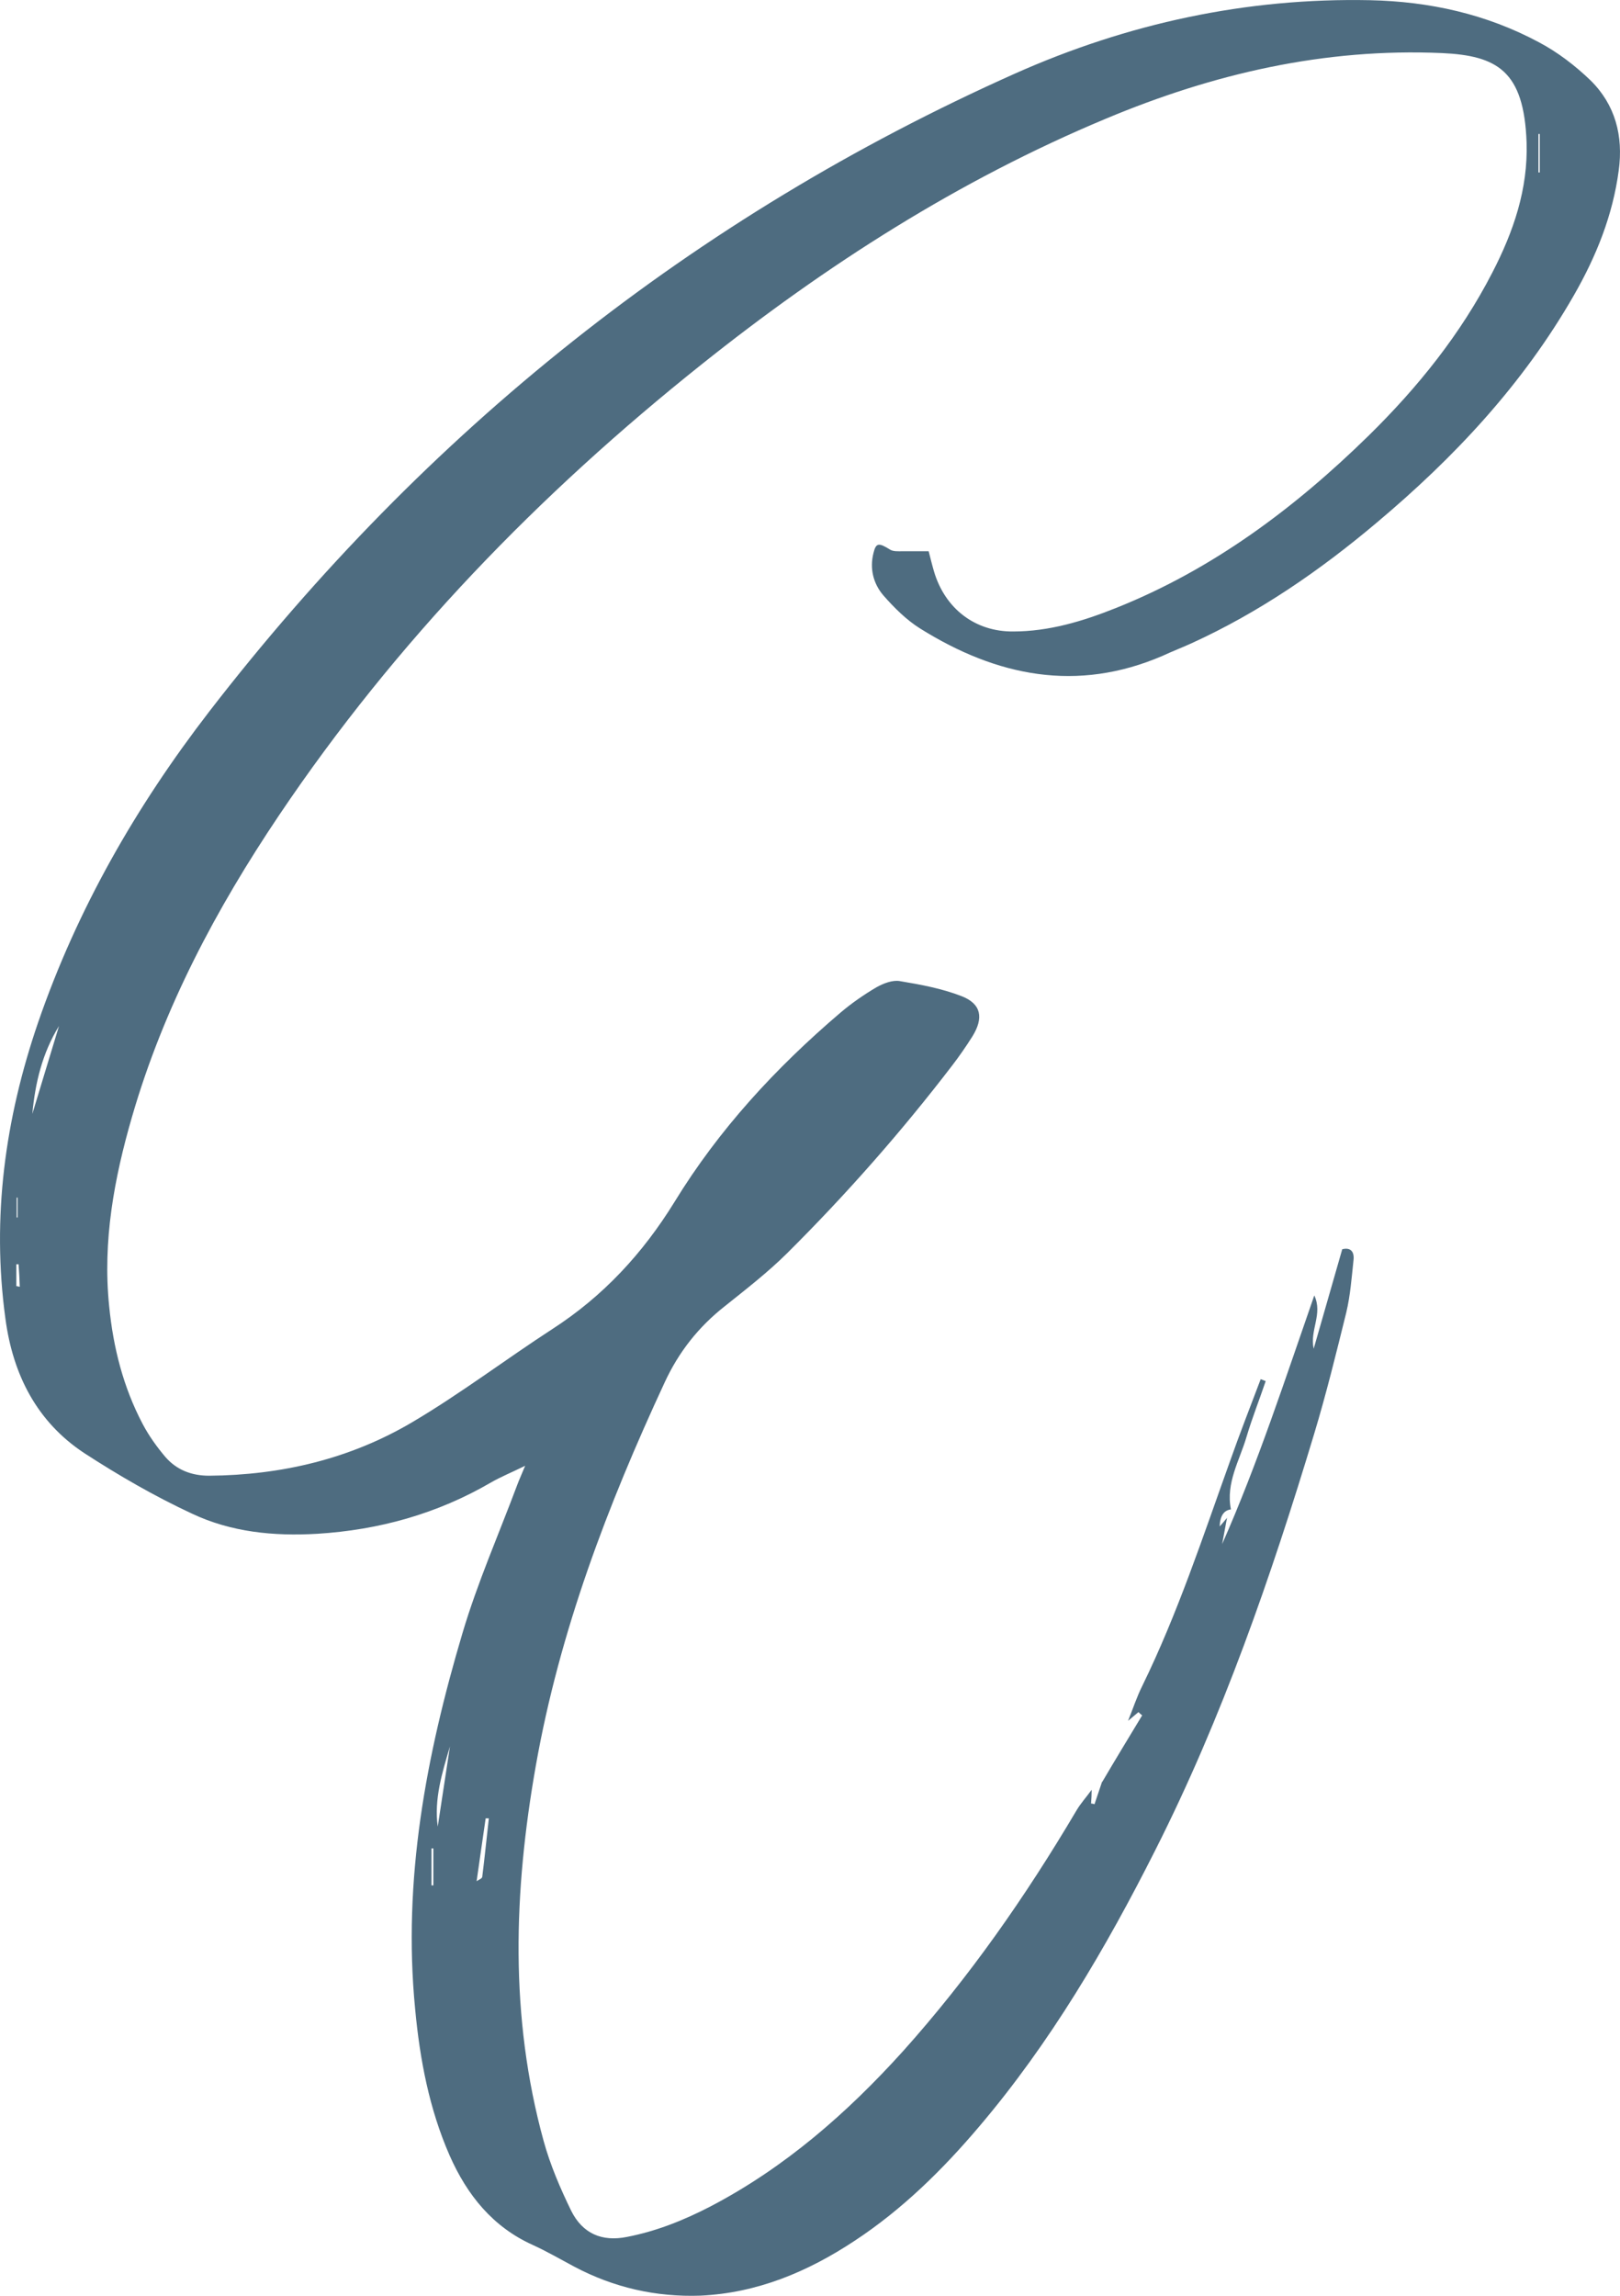 <svg xmlns="http://www.w3.org/2000/svg" width="24" height="34" viewBox="0 0 24 34" fill="none"><path d="M18.18 22.468C18.157 22.601 18.129 22.734 18.106 22.867C18.635 21.67 19.039 20.425 19.471 19.185C19.601 19.461 19.401 19.698 19.462 19.974C19.601 19.485 19.745 18.995 19.885 18.501C20.015 18.468 20.066 18.544 20.052 18.663C20.024 18.924 20.005 19.185 19.945 19.437C19.796 20.04 19.648 20.644 19.467 21.242C18.83 23.352 18.11 25.432 17.116 27.399C16.383 28.853 15.56 30.254 14.506 31.494C13.963 32.135 13.363 32.724 12.662 33.185C11.965 33.646 11.217 33.959 10.377 33.998C9.717 34.021 9.095 33.879 8.51 33.57C8.305 33.461 8.101 33.342 7.892 33.247C7.302 32.981 6.921 32.511 6.661 31.922C6.359 31.233 6.22 30.501 6.15 29.75C5.964 27.841 6.313 25.997 6.851 24.188C7.074 23.437 7.39 22.72 7.664 21.988C7.688 21.922 7.72 21.855 7.78 21.708C7.567 21.812 7.414 21.874 7.274 21.955C6.475 22.42 5.616 22.658 4.701 22.715C4.055 22.753 3.424 22.691 2.843 22.416C2.29 22.159 1.756 21.85 1.245 21.518C0.549 21.057 0.191 20.363 0.08 19.527C-0.125 18.026 0.075 16.573 0.563 15.147C1.143 13.461 2.021 11.936 3.099 10.539C6.308 6.383 10.279 3.214 15.036 1.09C16.708 0.345 18.468 -0.035 20.298 0.003C21.176 0.022 22.017 0.207 22.797 0.625C23.076 0.772 23.336 0.972 23.563 1.19C23.93 1.551 24.051 2.012 23.981 2.525C23.893 3.19 23.647 3.798 23.317 4.373C22.56 5.694 21.543 6.777 20.395 7.741C19.555 8.449 18.658 9.067 17.66 9.523C17.516 9.589 17.367 9.646 17.223 9.713C15.955 10.259 14.766 10.017 13.633 9.309C13.428 9.181 13.247 9 13.089 8.82C12.941 8.649 12.88 8.425 12.941 8.188C12.978 8.036 13.02 8.036 13.187 8.14C13.233 8.169 13.303 8.164 13.363 8.164C13.493 8.164 13.623 8.164 13.758 8.164C13.786 8.273 13.809 8.368 13.837 8.463C14 9.014 14.446 9.356 15.008 9.352C15.542 9.352 16.043 9.2 16.531 9.005C17.962 8.435 19.179 7.527 20.279 6.449C21.004 5.737 21.64 4.948 22.109 4.036C22.421 3.432 22.639 2.801 22.616 2.107C22.578 1.048 22.179 0.824 21.362 0.786C19.62 0.71 17.976 1.09 16.378 1.76C14.204 2.668 12.235 3.927 10.391 5.399C7.989 7.314 5.867 9.499 4.134 12.074C3.205 13.456 2.425 14.919 1.956 16.539C1.691 17.451 1.519 18.382 1.617 19.342C1.677 19.955 1.826 20.544 2.114 21.09C2.207 21.266 2.323 21.427 2.448 21.575C2.616 21.77 2.838 21.855 3.099 21.855C4.167 21.846 5.184 21.608 6.108 21.062C6.824 20.639 7.492 20.131 8.189 19.679C8.937 19.195 9.522 18.563 9.991 17.803C10.651 16.724 11.496 15.812 12.448 15C12.616 14.857 12.801 14.729 12.987 14.62C13.089 14.563 13.224 14.511 13.331 14.53C13.642 14.582 13.953 14.639 14.246 14.753C14.539 14.867 14.576 15.076 14.404 15.352C14.311 15.499 14.213 15.641 14.107 15.779C13.354 16.762 12.537 17.689 11.663 18.558C11.376 18.843 11.05 19.095 10.735 19.347C10.349 19.651 10.056 20.021 9.847 20.473C9.002 22.292 8.291 24.154 7.938 26.15C7.609 28.012 7.548 29.869 8.054 31.708C8.152 32.064 8.301 32.411 8.463 32.743C8.63 33.076 8.914 33.204 9.29 33.128C9.727 33.043 10.131 32.881 10.525 32.677C11.626 32.102 12.551 31.294 13.382 30.373C14.357 29.285 15.193 28.088 15.941 26.824C16.006 26.71 16.095 26.615 16.173 26.506C16.173 26.572 16.169 26.644 16.164 26.71C16.183 26.71 16.197 26.715 16.215 26.72C16.252 26.61 16.29 26.496 16.327 26.387H16.331C16.526 26.055 16.726 25.727 16.921 25.404C16.903 25.39 16.884 25.375 16.866 25.356C16.814 25.399 16.763 25.442 16.712 25.485C16.782 25.314 16.838 25.138 16.921 24.971C17.446 23.898 17.818 22.767 18.222 21.641C18.366 21.233 18.524 20.829 18.677 20.425C18.7 20.435 18.728 20.444 18.751 20.454C18.658 20.729 18.552 20.995 18.468 21.276C18.366 21.627 18.157 21.96 18.236 22.354C18.13 22.367 18.075 22.451 18.069 22.606C18.106 22.568 18.143 22.52 18.18 22.477V22.468ZM7.061 27.86C7.088 27.841 7.139 27.822 7.144 27.798C7.181 27.508 7.209 27.218 7.242 26.929H7.195C7.149 27.237 7.107 27.546 7.061 27.86ZM0.479 16.497C0.609 16.064 0.744 15.627 0.874 15.195C0.628 15.594 0.521 16.036 0.479 16.497ZM6.666 25.864C6.55 26.254 6.429 26.644 6.485 27.052C6.545 26.658 6.605 26.259 6.666 25.864ZM22.811 1.984C22.811 1.984 22.802 1.984 22.792 1.984V2.554C22.792 2.554 22.802 2.554 22.811 2.554V1.984ZM6.392 27.922C6.392 27.922 6.41 27.922 6.42 27.922V27.375C6.42 27.375 6.401 27.375 6.392 27.375V27.922ZM0.247 18.031C0.247 18.031 0.256 18.031 0.261 18.031V17.736C0.261 17.736 0.251 17.736 0.247 17.736V18.031ZM0.242 19.047C0.242 19.047 0.275 19.052 0.293 19.057C0.289 18.948 0.284 18.834 0.275 18.724C0.265 18.724 0.251 18.724 0.242 18.724V19.047Z" fill="#4E6C80"></path></svg>